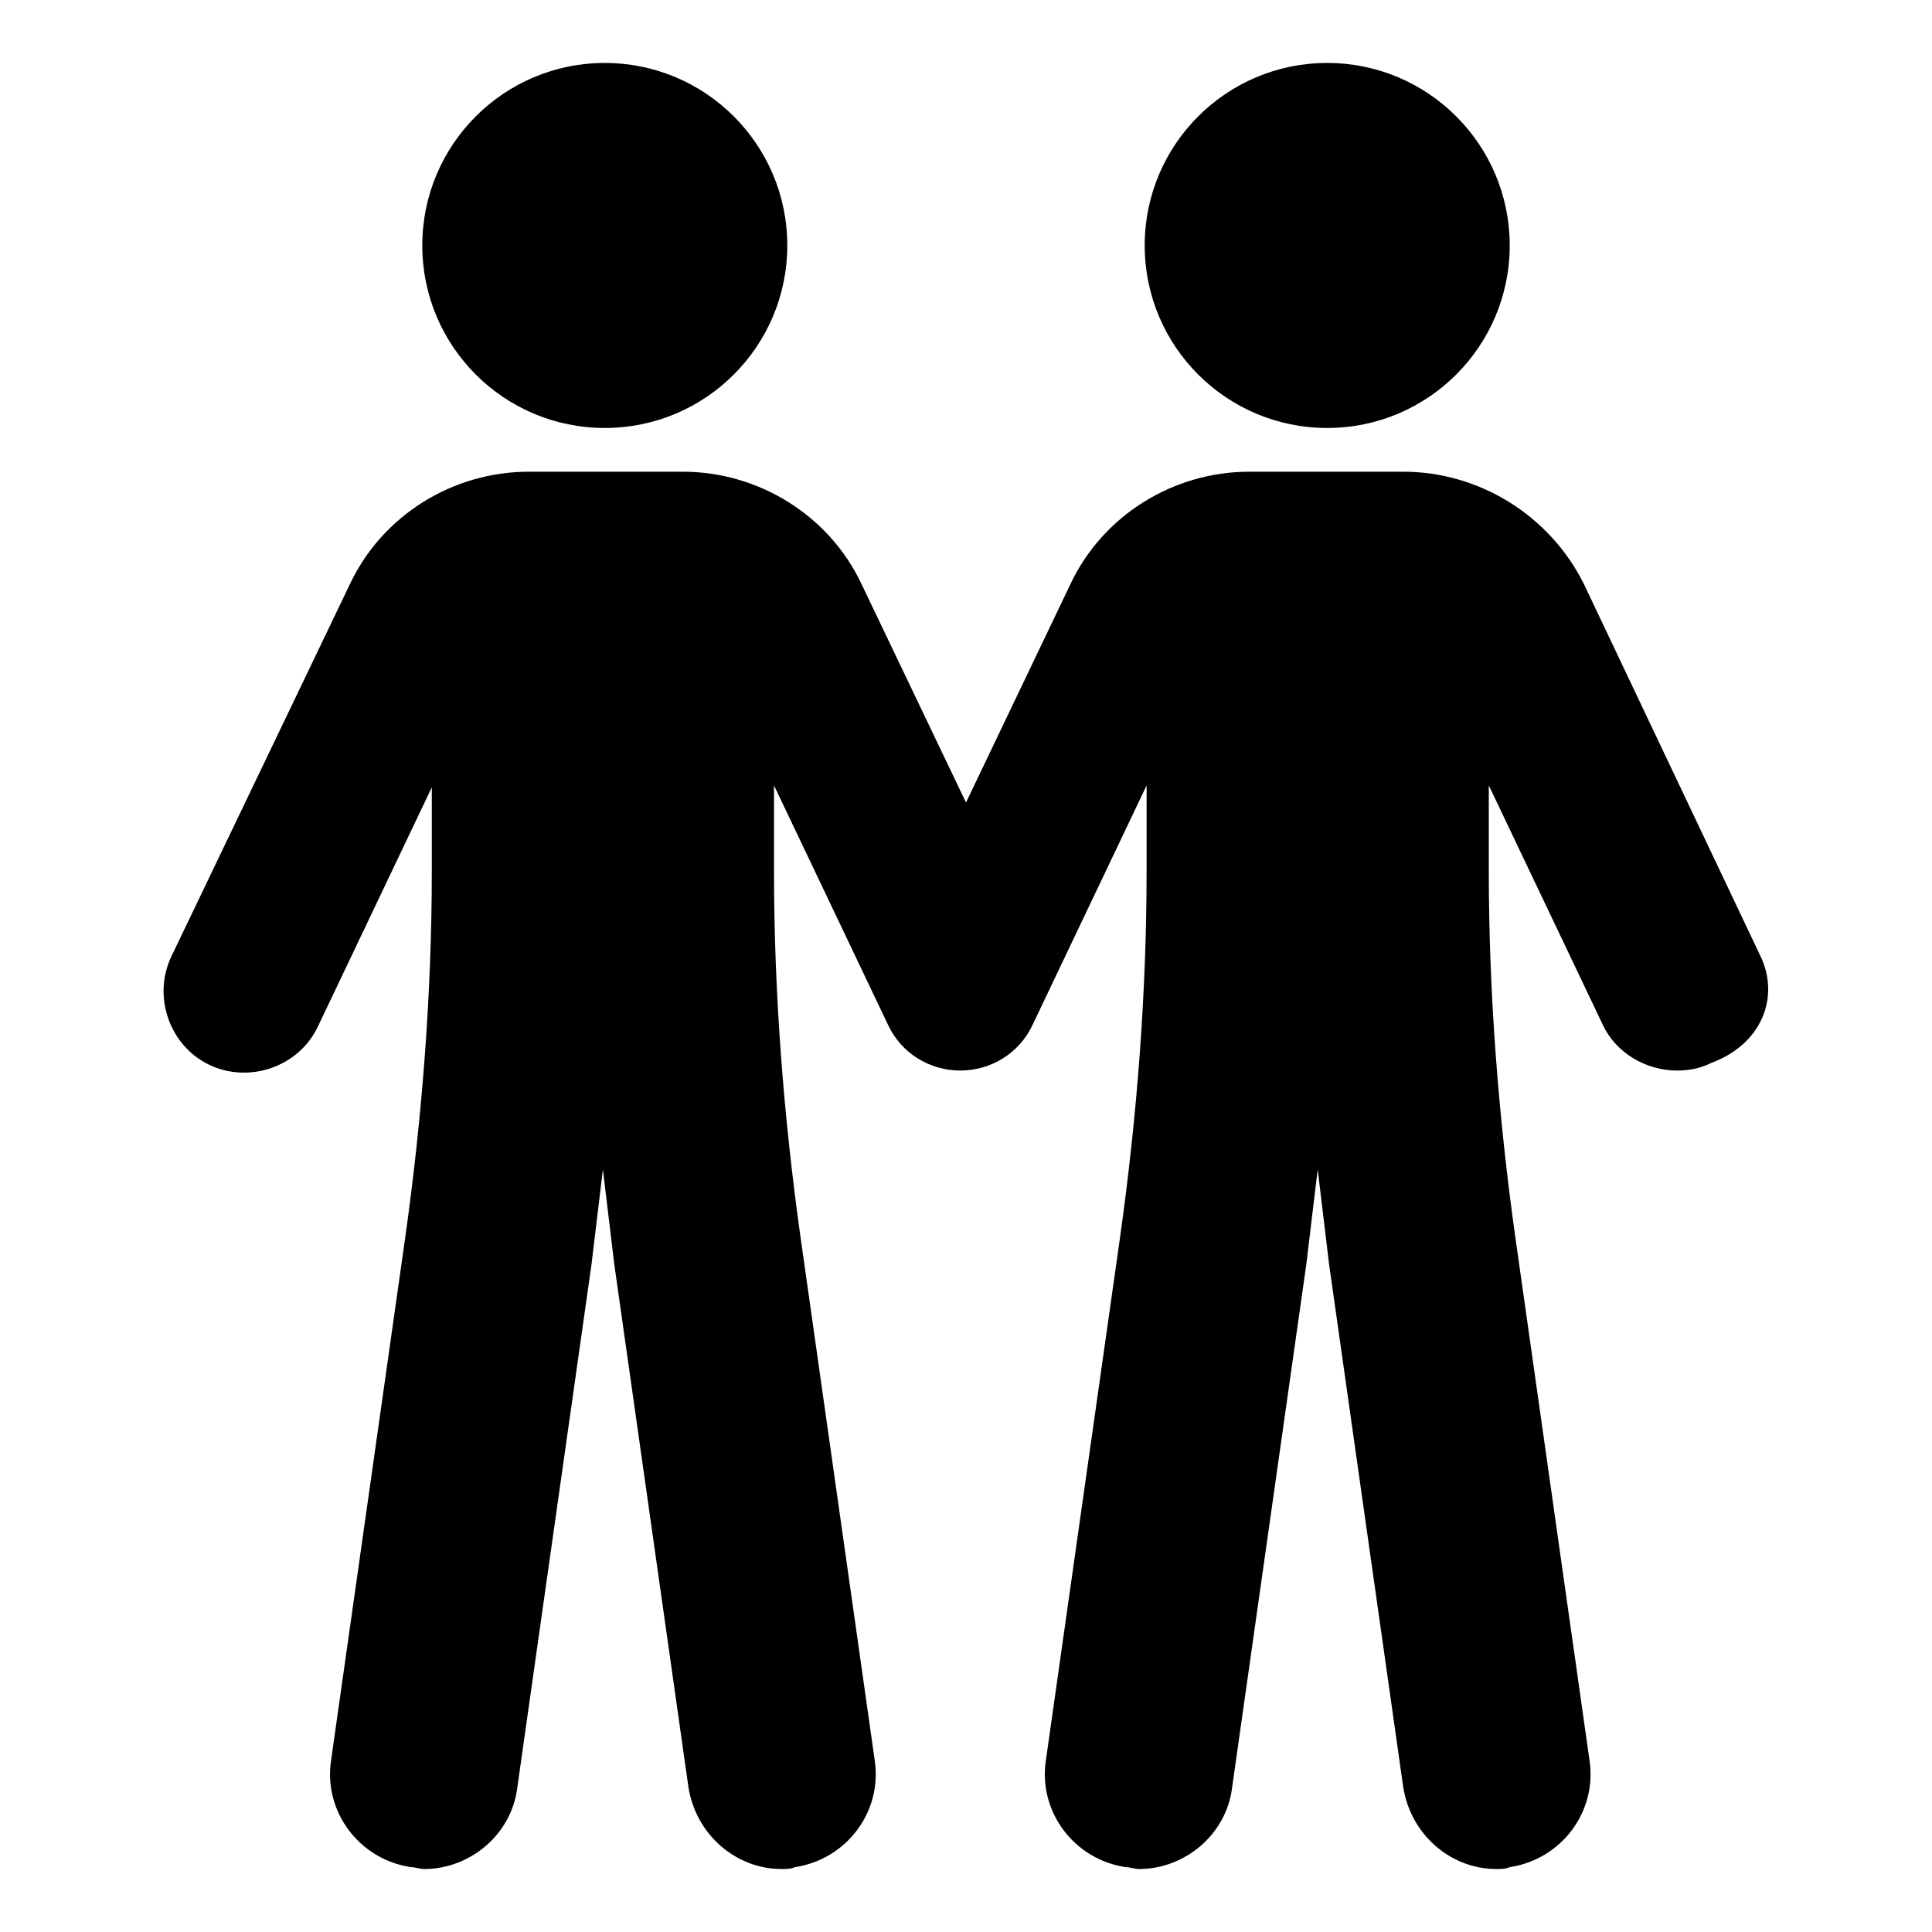 <?xml version="1.0" encoding="UTF-8"?>
<!-- Uploaded to: ICON Repo, www.iconrepo.com, Generator: ICON Repo Mixer Tools -->
<svg fill="#000000" width="800px" height="800px" version="1.1" viewBox="144 144 512 512" xmlns="http://www.w3.org/2000/svg">
 <g>
  <path d="m352.64 209.05c0 26.711-21.652 48.367-48.367 48.367-26.711 0-48.363-21.656-48.363-48.367 0-26.711 21.652-48.367 48.363-48.367 26.715 0 48.367 21.656 48.367 48.367"/>
  <path d="m544.09 209.05c0 26.711-21.656 48.367-48.367 48.367-26.711 0-48.367-21.656-48.367-48.367 0-26.711 21.656-48.367 48.367-48.367 26.711 0 48.367 21.656 48.367 48.367"/>
  <path d="m610.59 397.48-46.855-98.746c-9.066-18.141-27.707-29.727-47.859-29.727h-40.809c-20.152 0-38.793 11.586-47.359 29.727l-27.707 57.938-27.711-57.938c-8.566-18.137-27.207-29.727-47.359-29.727h-40.809c-20.152 0-38.793 11.586-47.359 29.727l-47.355 98.746c-5.039 10.578-0.504 23.68 10.078 28.719 10.578 5.039 23.68 0.504 28.719-10.078l30.23-63.48-0.004 22.168c0 32.242-2.519 64.992-7.055 97.234l-19.648 138.55c-2.016 13.602 7.559 26.199 21.16 28.215 1.008 0 2.519 0.504 3.527 0.504 12.09 0 23.176-9.07 24.688-21.664l19.648-138.55c1.008-8.566 2.016-16.625 3.023-25.191 1.008 8.566 2.016 16.625 3.023 25.191l19.648 138.55c2.016 12.594 12.594 21.664 24.688 21.664 1.008 0 2.519 0 3.527-0.504 13.602-2.016 23.176-14.609 21.16-28.215l-19.648-138.55c-4.535-32.242-7.055-64.992-7.055-97.234v-22.672l30.23 63.48c3.527 7.559 11.082 12.09 19.145 12.09s15.617-4.535 19.145-12.09l30.23-63.48-0.008 22.672c0 32.242-2.519 64.992-7.055 97.234l-19.648 138.55c-2.016 13.602 7.559 26.199 21.16 28.215 1.008 0 2.519 0.504 3.527 0.504 12.09 0 23.176-9.07 24.688-21.664l19.648-138.55c1.008-8.566 2.016-16.625 3.023-25.191 1.008 8.566 2.016 16.625 3.023 25.191l19.648 138.55c2.016 12.594 12.594 21.664 24.688 21.664 1.008 0 2.519 0 3.527-0.504 13.602-2.016 23.176-14.609 21.16-28.215l-19.648-138.55c-4.535-32.242-7.055-64.992-7.055-97.234v-22.672l30.23 63.48c3.527 7.559 11.586 12.09 19.648 12.09 3.023 0 6.047-0.504 9.07-2.016 13.598-5.035 18.133-17.633 13.094-28.211z"/>
 </g>
</svg>